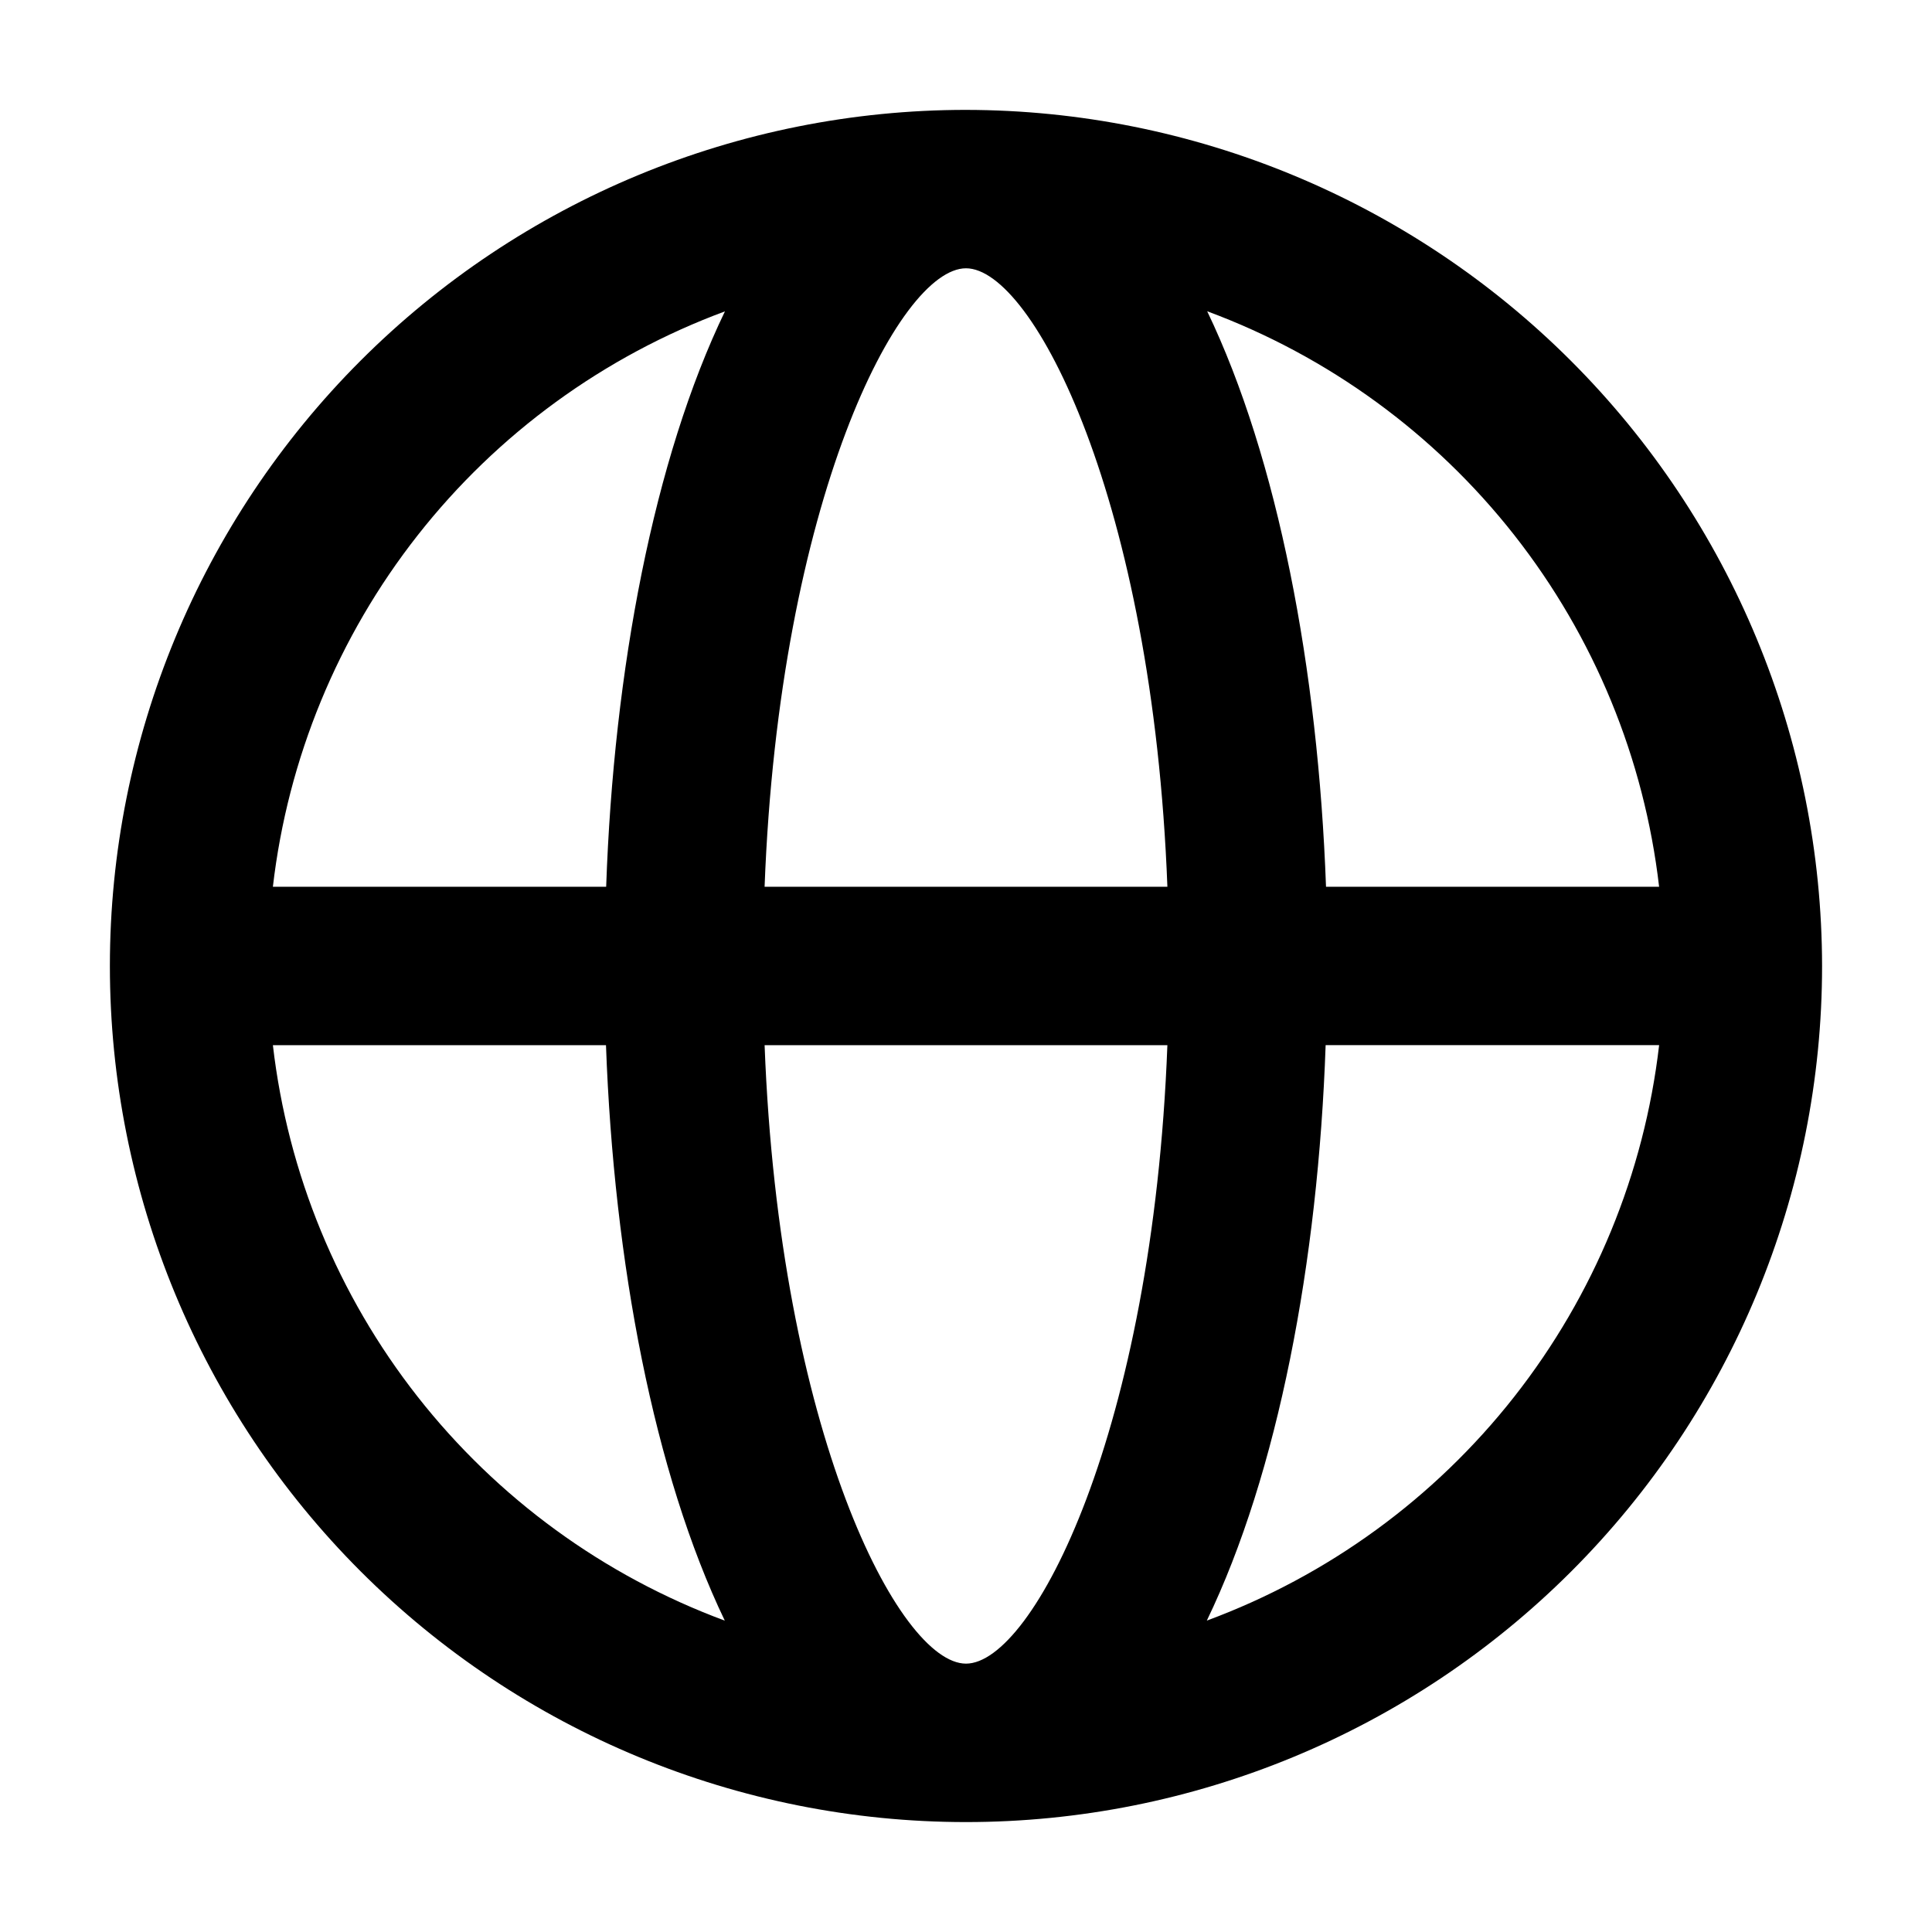 <?xml version="1.0" encoding="UTF-8"?>
<!-- Uploaded to: ICON Repo, www.svgrepo.com, Generator: ICON Repo Mixer Tools -->
<svg fill="#000000" width="800px" height="800px" version="1.1" viewBox="144 144 512 512" xmlns="http://www.w3.org/2000/svg">
 <path d="m400 173.12c-60.172 0-117.88 23.902-160.43 66.449s-66.449 100.25-66.449 160.43c0 60.168 23.902 117.88 66.449 160.42s100.25 66.449 160.43 66.449c60.168 0 117.88-23.902 160.42-66.449s66.449-100.25 66.449-160.42c-0.07-60.148-23.996-117.82-66.527-160.35s-100.2-66.457-160.34-66.527zm183.68 205.88h-88.273c-2.098-57.727-12.754-113.46-31.488-152.51 32.094 11.891 60.27 32.434 81.406 59.348 21.137 26.918 34.414 59.16 38.355 93.16zm-183.68 205.88c-17.789 0-49.488-61.664-53.371-163.89h106.74c-3.883 102.23-35.582 163.89-53.371 163.89zm-53.375-205.88c3.883-102.23 35.582-163.9 53.375-163.9 17.789 0 49.488 61.664 53.371 163.9zm-10.496-152.51c-18.84 39.047-29.492 94.988-31.488 152.51h-88.324c3.953-34.012 17.242-66.262 38.398-93.18s49.355-47.453 81.469-59.328zm-119.81 194.49h88.273c2.098 57.727 12.754 113.46 31.488 152.51v-0.004c-32.094-11.891-60.27-32.43-81.406-59.348-21.137-26.918-34.414-59.16-38.355-93.156zm247.5 152.5c18.84-39.047 29.492-94.988 31.488-152.51l88.379 0.004c-3.953 34.008-17.242 66.258-38.398 93.176-21.156 26.922-49.355 47.453-81.469 59.328z"/>
</svg>